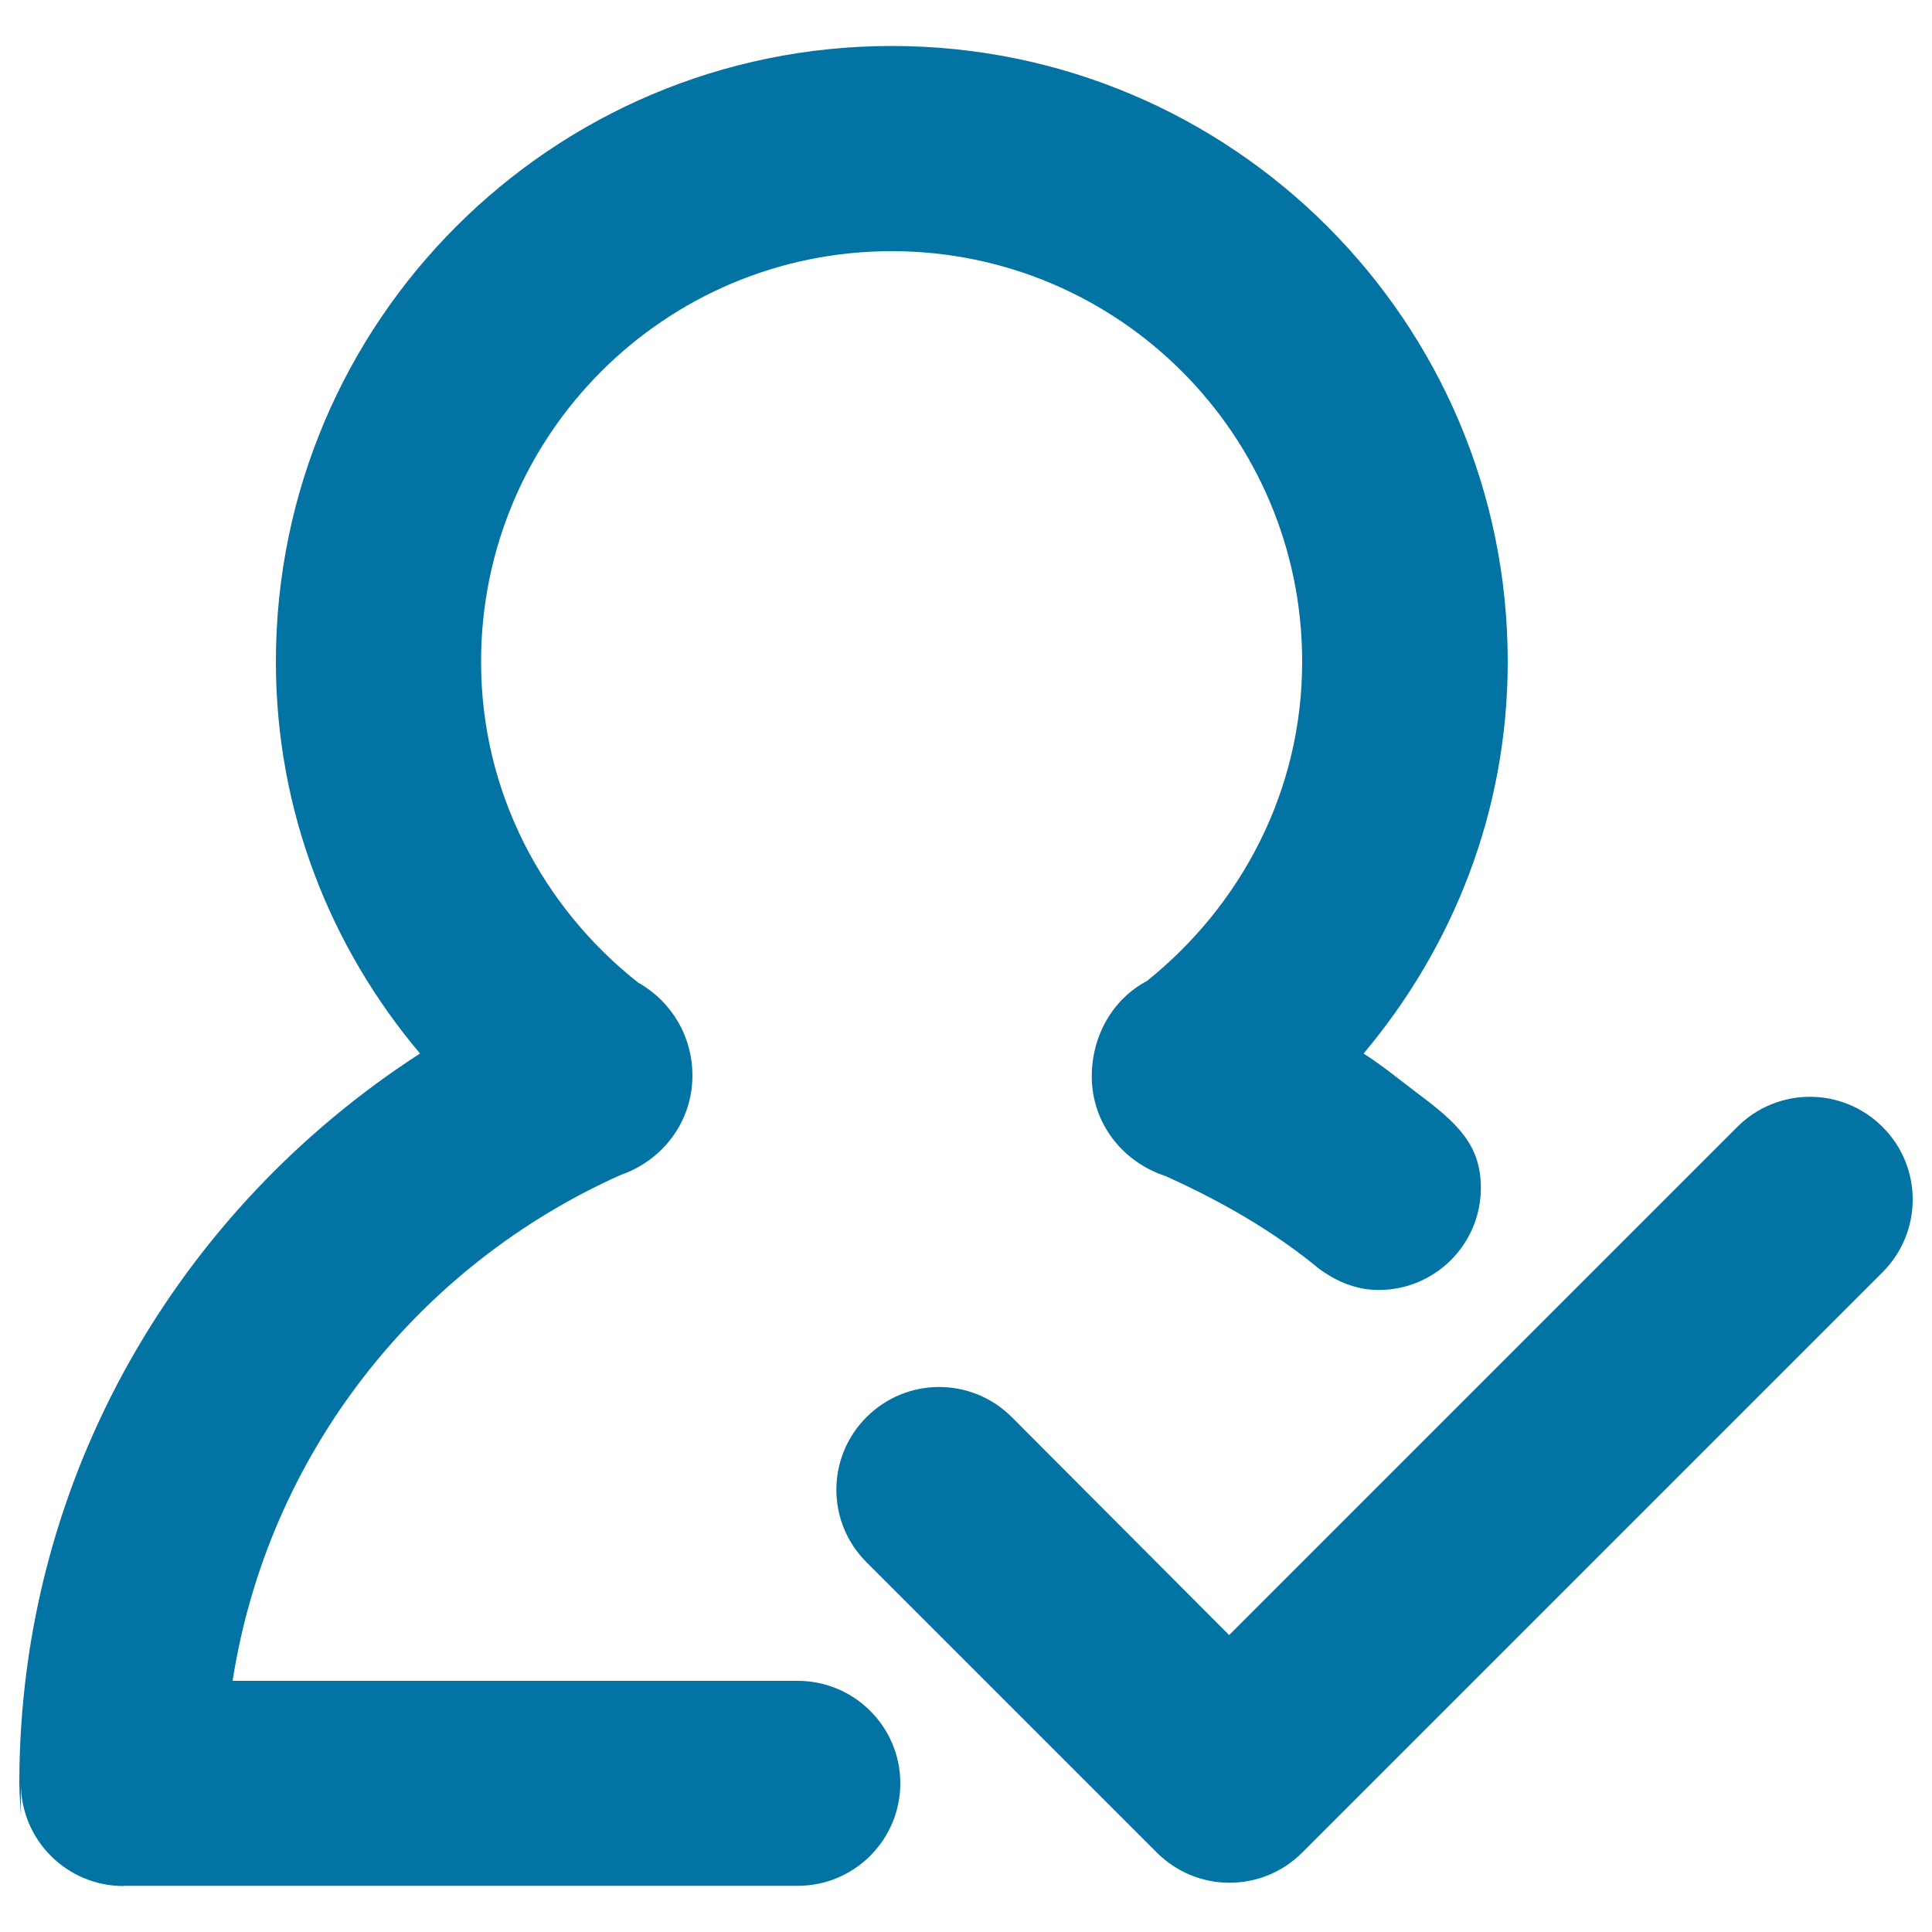 <svg xmlns="http://www.w3.org/2000/svg" viewBox="0 0 1000 1000" style="fill:#0273a2">
<title>Following SVG icon</title>
<path d="M974.4,583.3c-10.4-10.4-24-15.6-37.6-15.6s-27.2,5.2-37.6,15.6l-263,263L523.7,733.5c-10.4-10.4-24-15.6-37.6-15.6c-13.6,0-27.2,5.2-37.6,15.6c-20.8,20.8-20.8,54.4,0,75.1l150.3,150.3c10.4,10.4,24,15.6,37.6,15.6c13.6,0,27.2-5.2,37.6-15.6l300.5-300.5C995.2,637.6,995.2,604,974.4,583.3z"/><path d="M412.9,870H120.4c18.3-117.4,95.8-215,201-261.9c21.5-7.5,37-27.4,37-51.4c0-20.6-11.2-38.7-28.1-48.1c-49.2-38.9-81.3-98.4-81.3-166.1c0-117.4,95.1-212.5,212.5-212.5c117.3,0,212.5,95.1,212.5,212.5c0,67.2-31.8,126.3-80.4,165.3c-17.5,9.2-28.5,28.2-28.5,49.3c0,24.4,16.1,44.4,38.1,51.6c28.4,12.8,55.7,28.3,79.4,47.9c8.8,6.5,19.2,11.1,31,11.1c29.2,0,52.9-23.7,52.9-52.9c0-22.1-12.1-33.5-32.8-48.9c-9.2-7-18.1-14.3-27.9-20.6c46.2-55,74.6-125.3,74.6-202.8c0-176-142.8-318.7-318.8-318.7c-176,0-318.8,142.7-318.8,318.7c0,77.6,28.3,147.9,74.6,202.8C93.1,625.6,10,764.1,10,923.1c0,5.6,0.6,10.9,0.8,16.4v-16.4c0,29.3,23.8,53.1,53.1,53.1c0.1,0,0.1-0.1,0.2-0.1l348.6,0c0.1,0,0.1,0,0.2,0c29.3,0,53.1-23.8,53.1-53.1C466,893.8,442.2,870,412.9,870z"/>
</svg>